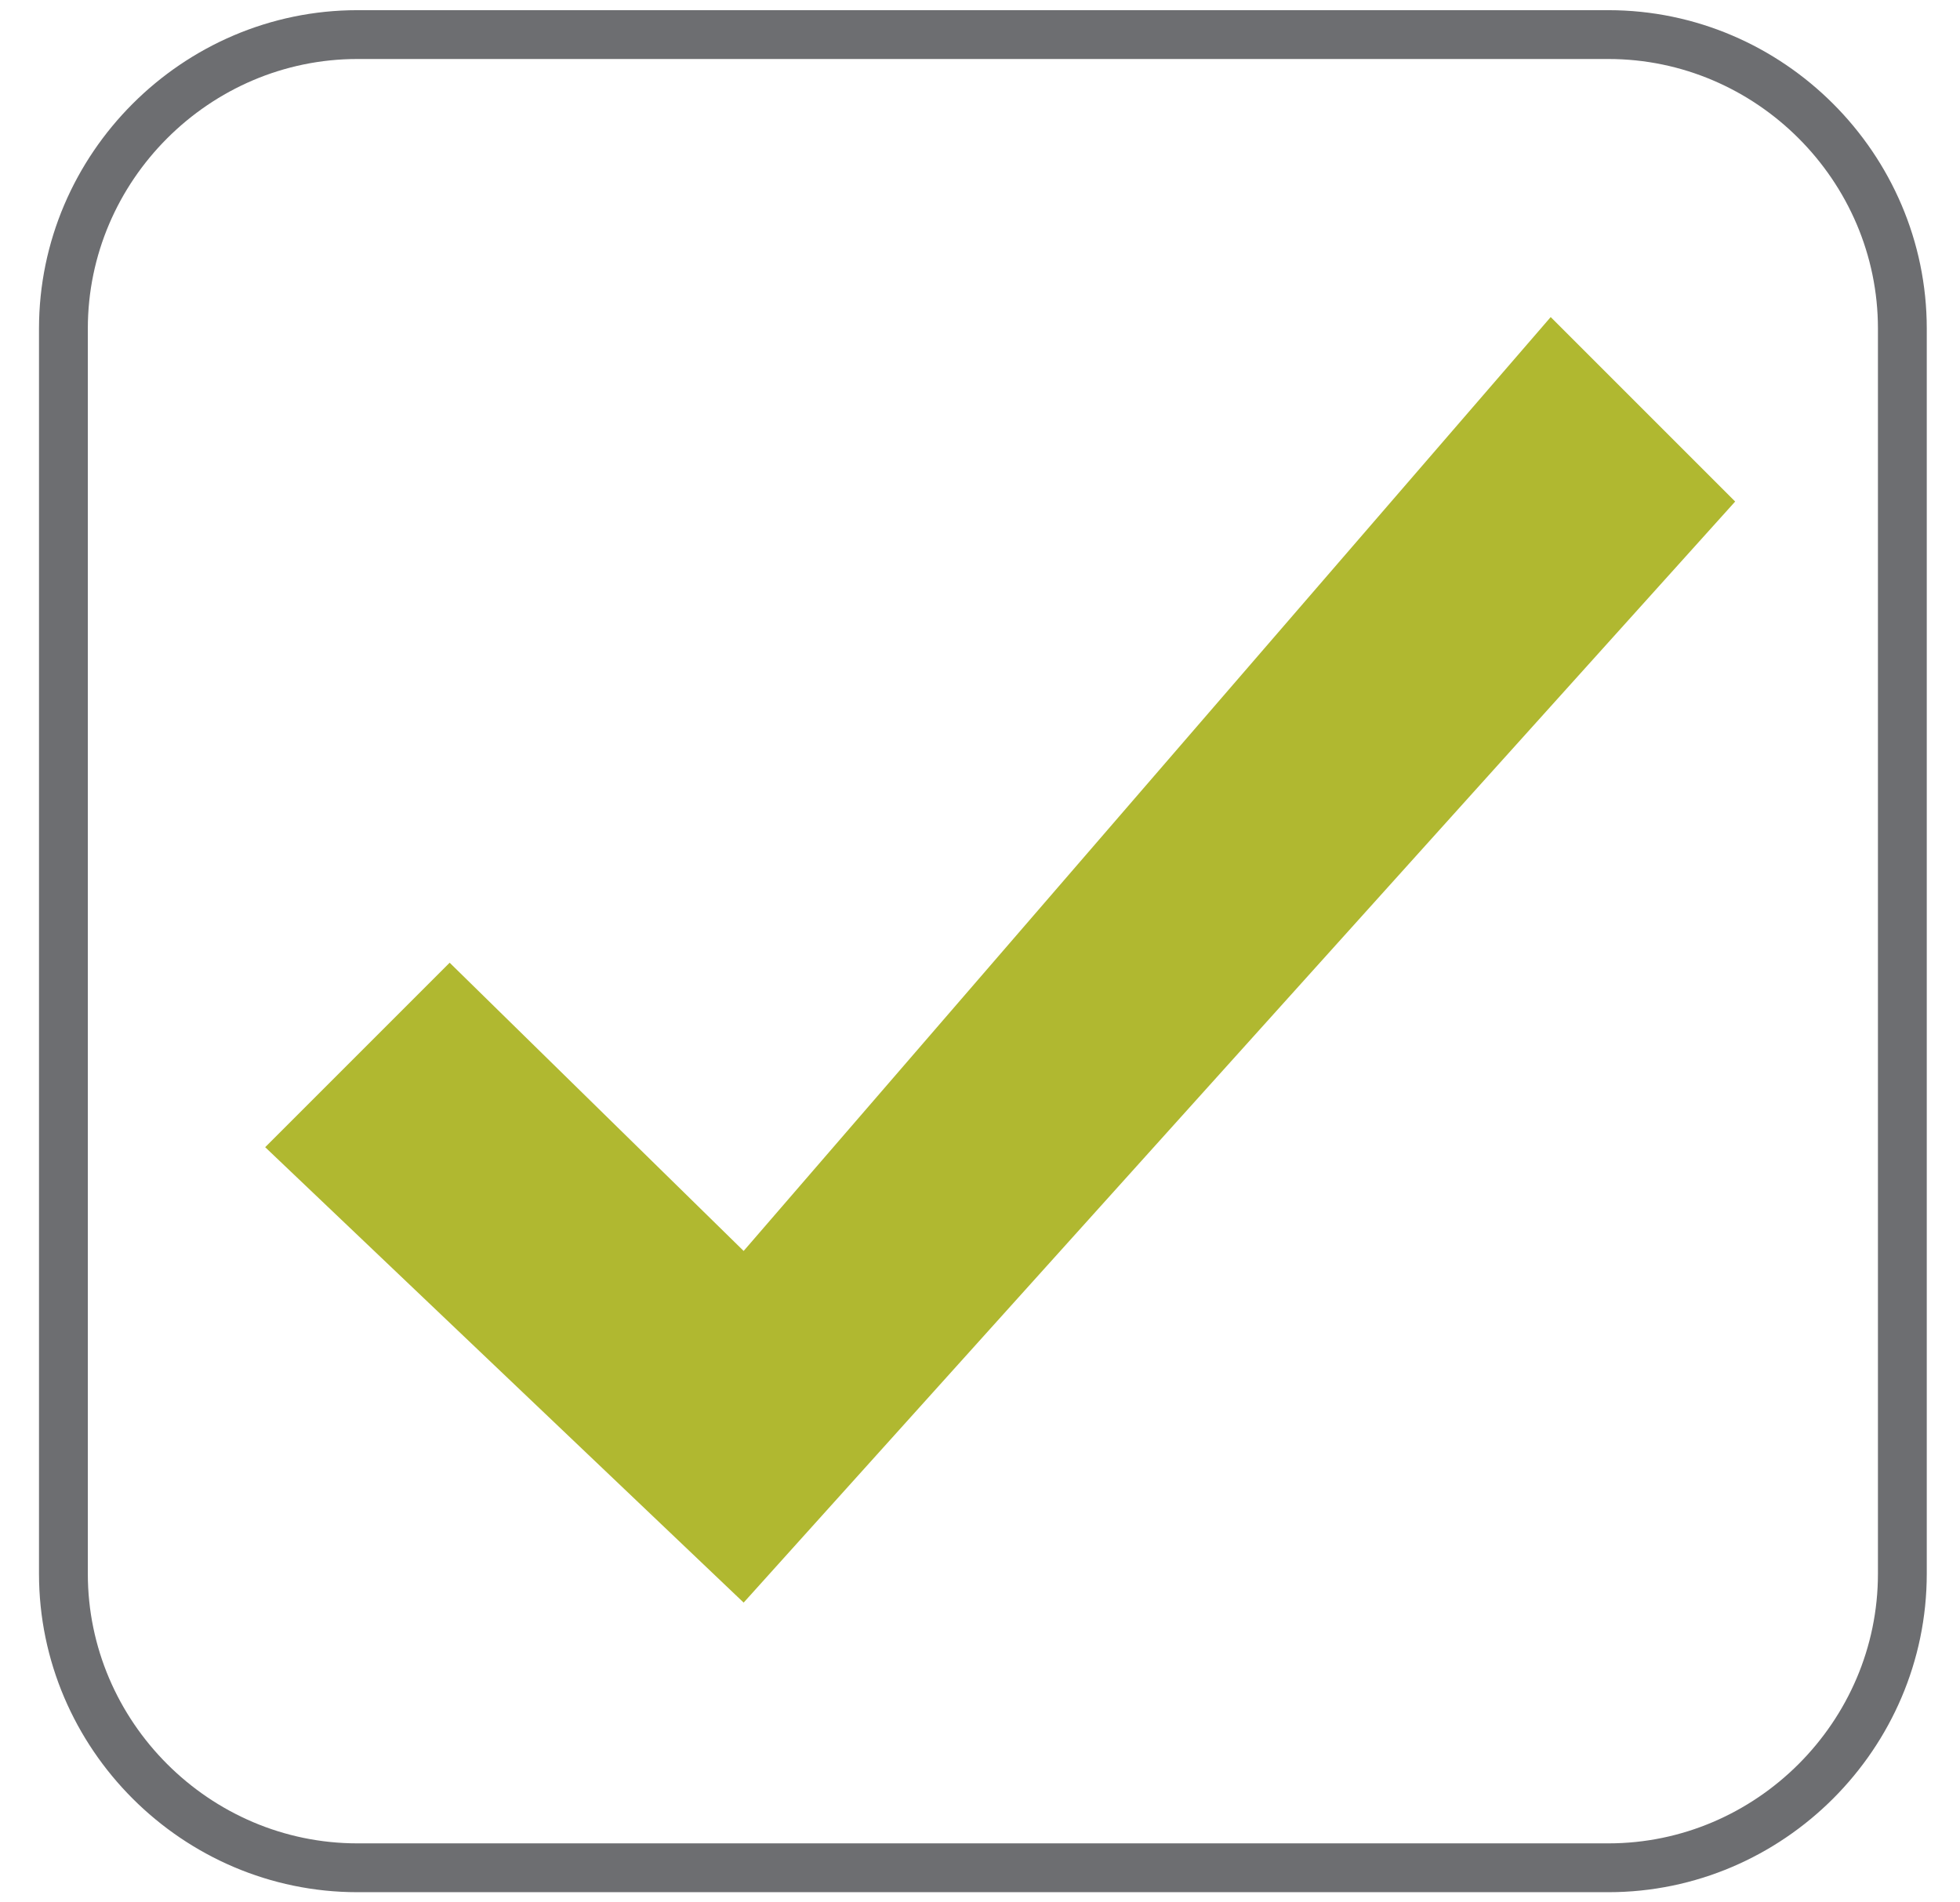 <?xml version="1.0" encoding="utf-8"?>
<!-- Generator: Adobe Illustrator 24.0.0, SVG Export Plug-In . SVG Version: 6.00 Build 0)  -->
<svg version="1.1" id="Layer_1" xmlns="http://www.w3.org/2000/svg" xmlns:xlink="http://www.w3.org/1999/xlink" x="0px" y="0px"
	 viewBox="0 0 34 33" style="enable-background:new 0 0 34 33;" xml:space="preserve">
<g>
	<g>
		<path style="fill:none;stroke:#6D6E71;stroke-width:0.847;" d="M33,27.3c0,2.8-2.3,5.1-5.1,5.1H6.2c-2.8,0-5.1-2.3-5.1-5.1V5.7
			c0-2.8,2.3-5.1,5.1-5.1h21.7c2.8,0,5.1,2.3,5.1,5.1V27.3z"/>
	</g>
	<polygon style="fill:#B0B830;" points="12.9,21.7 7.8,16.7 4.6,19.9 12.9,27.8 30.1,8.7 26.9,5.5 	"/>
</g>
</svg>
